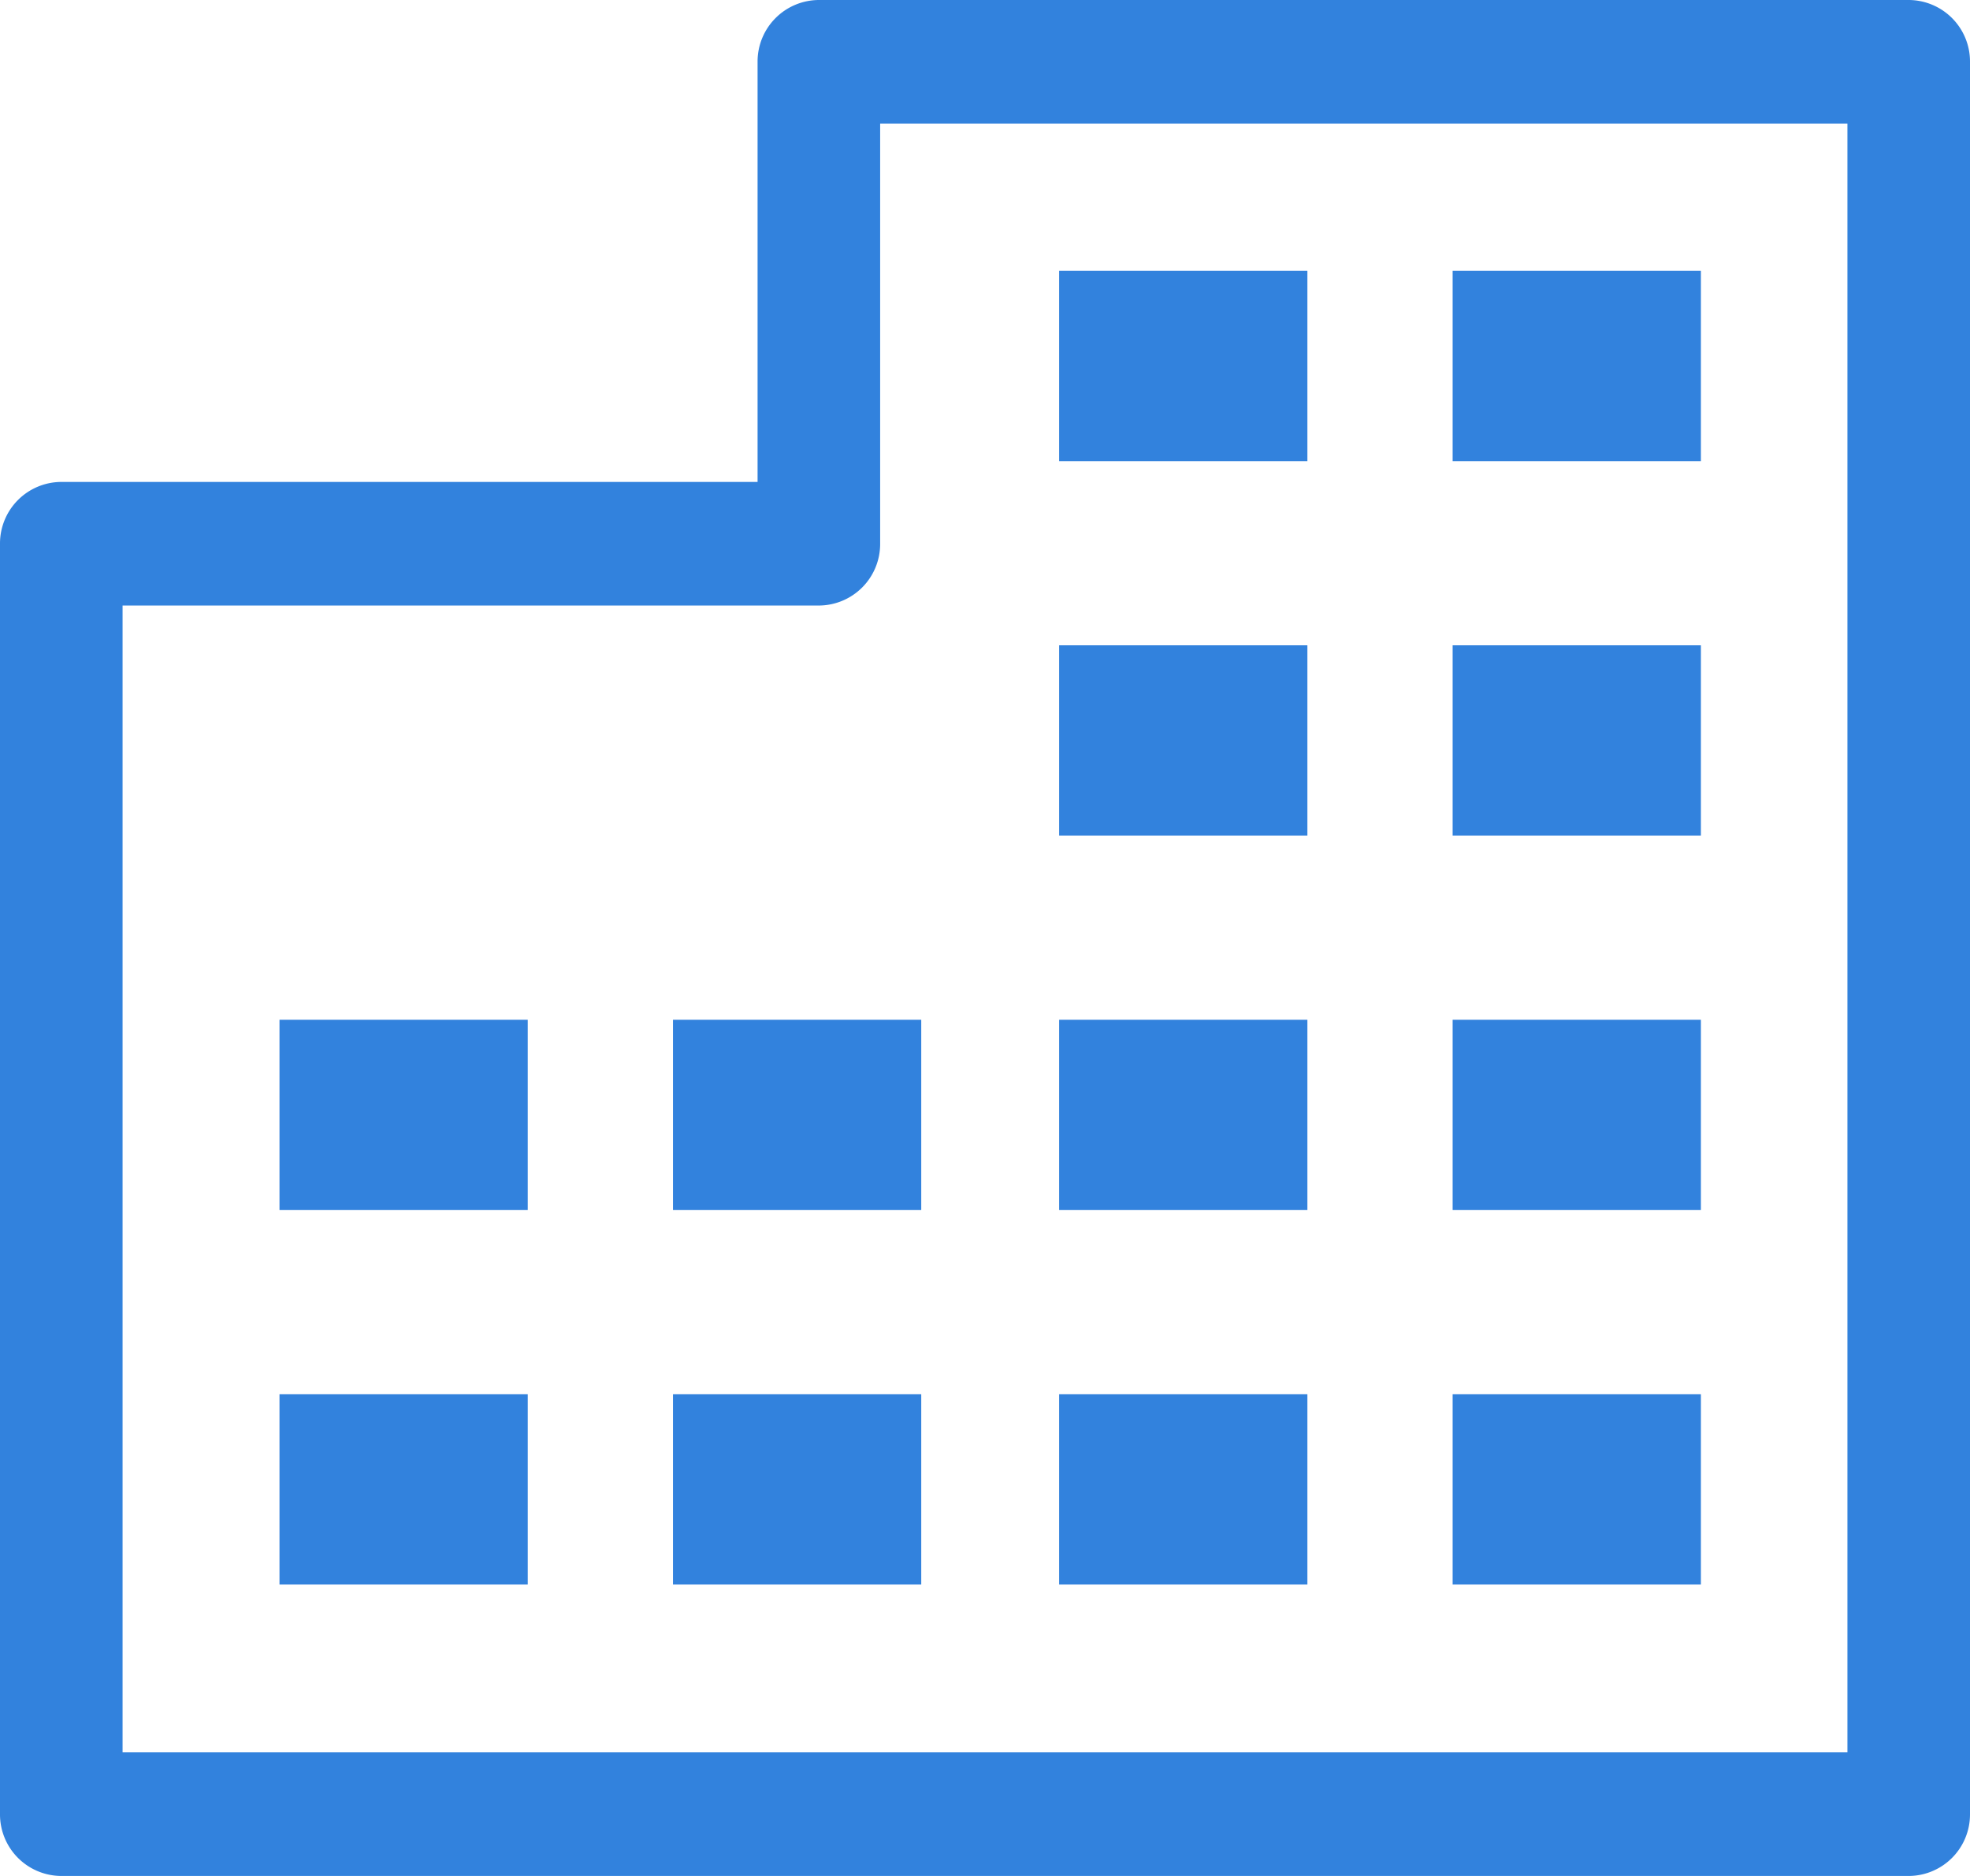 <svg xmlns="http://www.w3.org/2000/svg" xmlns:xlink="http://www.w3.org/1999/xlink" width="63" height="60" viewBox="0 0 63 60">
  <defs>
    <clipPath id="clip-path">
      <rect id="長方形_293" data-name="長方形 293" width="63" height="60" transform="translate(0 0)" fill="#3282dd"/>
    </clipPath>
  </defs>
  <g id="ビル中央" transform="translate(0 0)" clip-path="url(#clip-path)">
    <path id="パス_180" data-name="パス 180" d="M61.04,0H26.187a1.968,1.968,0,0,0-1.96,1.976V15.414H1.96A1.968,1.968,0,0,0,0,17.391V58.024A1.968,1.968,0,0,0,1.96,60H61.04A1.968,1.968,0,0,0,63,58.024V1.976A1.968,1.968,0,0,0,61.04,0M59.08,56.047H3.92V19.367H26.187a1.968,1.968,0,0,0,1.96-1.976V3.952H59.08Z" transform="translate(0 0)" fill="#3282dd"/>
    <rect id="長方形_281" data-name="長方形 281" width="7.939" height="6.087" transform="translate(46.455 8.662)" fill="#3282dd"/>
    <rect id="長方形_282" data-name="長方形 282" width="7.939" height="6.087" transform="translate(46.455 20.639)" fill="#3282dd"/>
    <rect id="長方形_283" data-name="長方形 283" width="7.939" height="6.087" transform="translate(46.455 32.615)" fill="#3282dd"/>
    <rect id="長方形_284" data-name="長方形 284" width="7.939" height="6.087" transform="translate(46.455 44.591)" fill="#3282dd"/>
    <rect id="長方形_285" data-name="長方形 285" width="7.939" height="6.087" transform="translate(33.871 8.662)" fill="#3282dd"/>
    <rect id="長方形_286" data-name="長方形 286" width="7.939" height="6.087" transform="translate(33.871 20.639)" fill="#3282dd"/>
    <rect id="長方形_287" data-name="長方形 287" width="7.939" height="6.087" transform="translate(33.871 32.615)" fill="#3282dd"/>
    <rect id="長方形_288" data-name="長方形 288" width="7.939" height="6.087" transform="translate(33.871 44.591)" fill="#3282dd"/>
    <rect id="長方形_289" data-name="長方形 289" width="7.939" height="6.087" transform="translate(21.522 32.615)" fill="#3282dd"/>
    <rect id="長方形_290" data-name="長方形 290" width="7.939" height="6.087" transform="translate(21.522 44.591)" fill="#3282dd"/>
    <rect id="長方形_291" data-name="長方形 291" width="7.939" height="6.087" transform="translate(8.938 32.615)" fill="#3282dd"/>
    <rect id="長方形_292" data-name="長方形 292" width="7.939" height="6.087" transform="translate(8.938 44.591)" fill="#3282dd"/>
  </g>
</svg>
